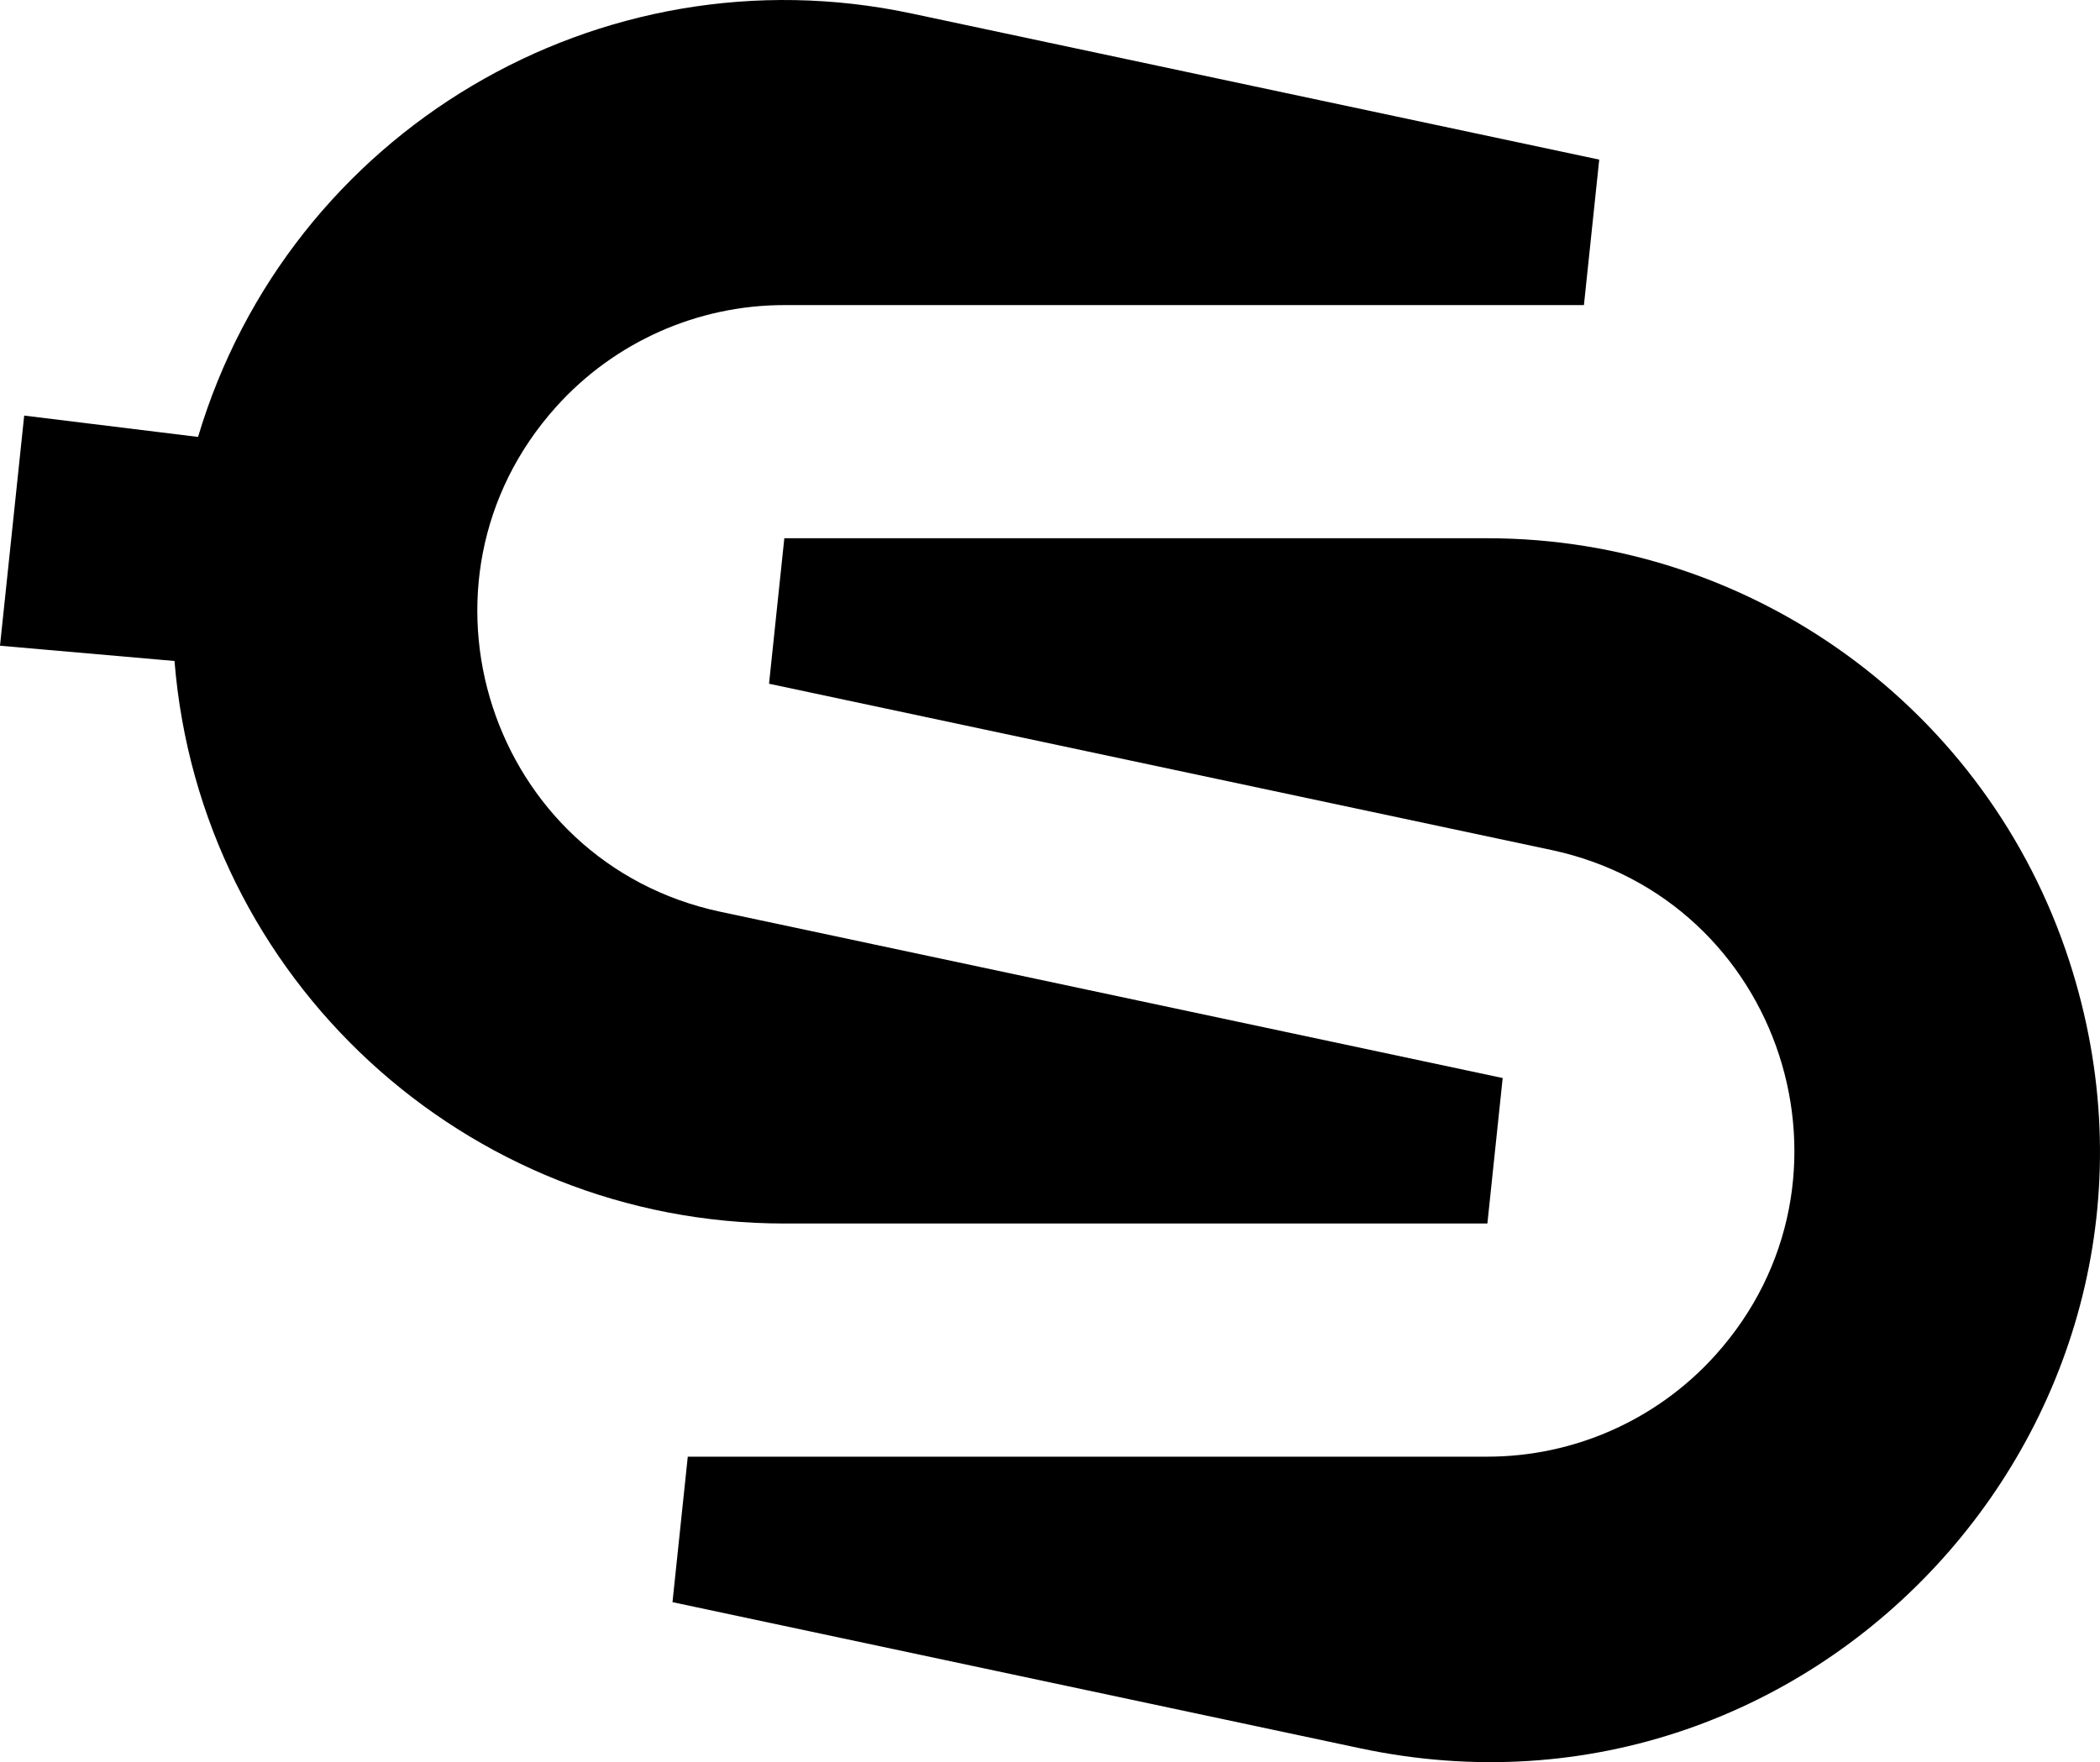 <?xml version="1.0" encoding="utf-8"?> <svg viewBox="1.335 0.444 173.336 145.476" xmlns="http://www.w3.org/2000/svg"> <path d="M 42.019 -13.79 L 30.009 -15.053 L 17.944 41.71 C 12.472 67.451 27.685 93.079 52.903 100.602 L 51.141 114.952 L 70.14 116.949 L 71.4 102.546 C 97.631 100.43 117.84 78.526 117.84 52.21 L 117.84 -5.821 L 105.83 -7.084 L 92.107 57.474 C 88.055 76.54 64.883 84.069 50.397 71.026 C 45.064 66.225 42.019 59.386 42.019 52.21 L 42.019 -13.79 Z" fill="rgb(0,0,0)" stroke-linecap="round" stroke-linejoin="round" style="transform-origin: 67.336px 50.948px;" transform="matrix(0, 1, -1, 0, 0, -0)"/> <path d="M 90.969 81.787 C 95.022 62.721 118.194 55.192 132.679 68.235 C 138.012 73.037 141.057 79.876 141.057 87.052 L 141.057 153.052 L 153.068 154.314 L 165.133 97.551 C 173.216 59.526 137.103 27.01 100.131 39.023 C 79.324 45.784 65.237 65.174 65.237 87.052 L 65.237 145.083 L 77.247 146.345 L 90.969 81.787 Z" fill="rgb(0,0,0)" stroke-linecap="round" stroke-linejoin="round" style="transform-origin: 115.757px 95.4px;" transform="matrix(0, 1, -1, 0, 0, -0)"/> </svg>